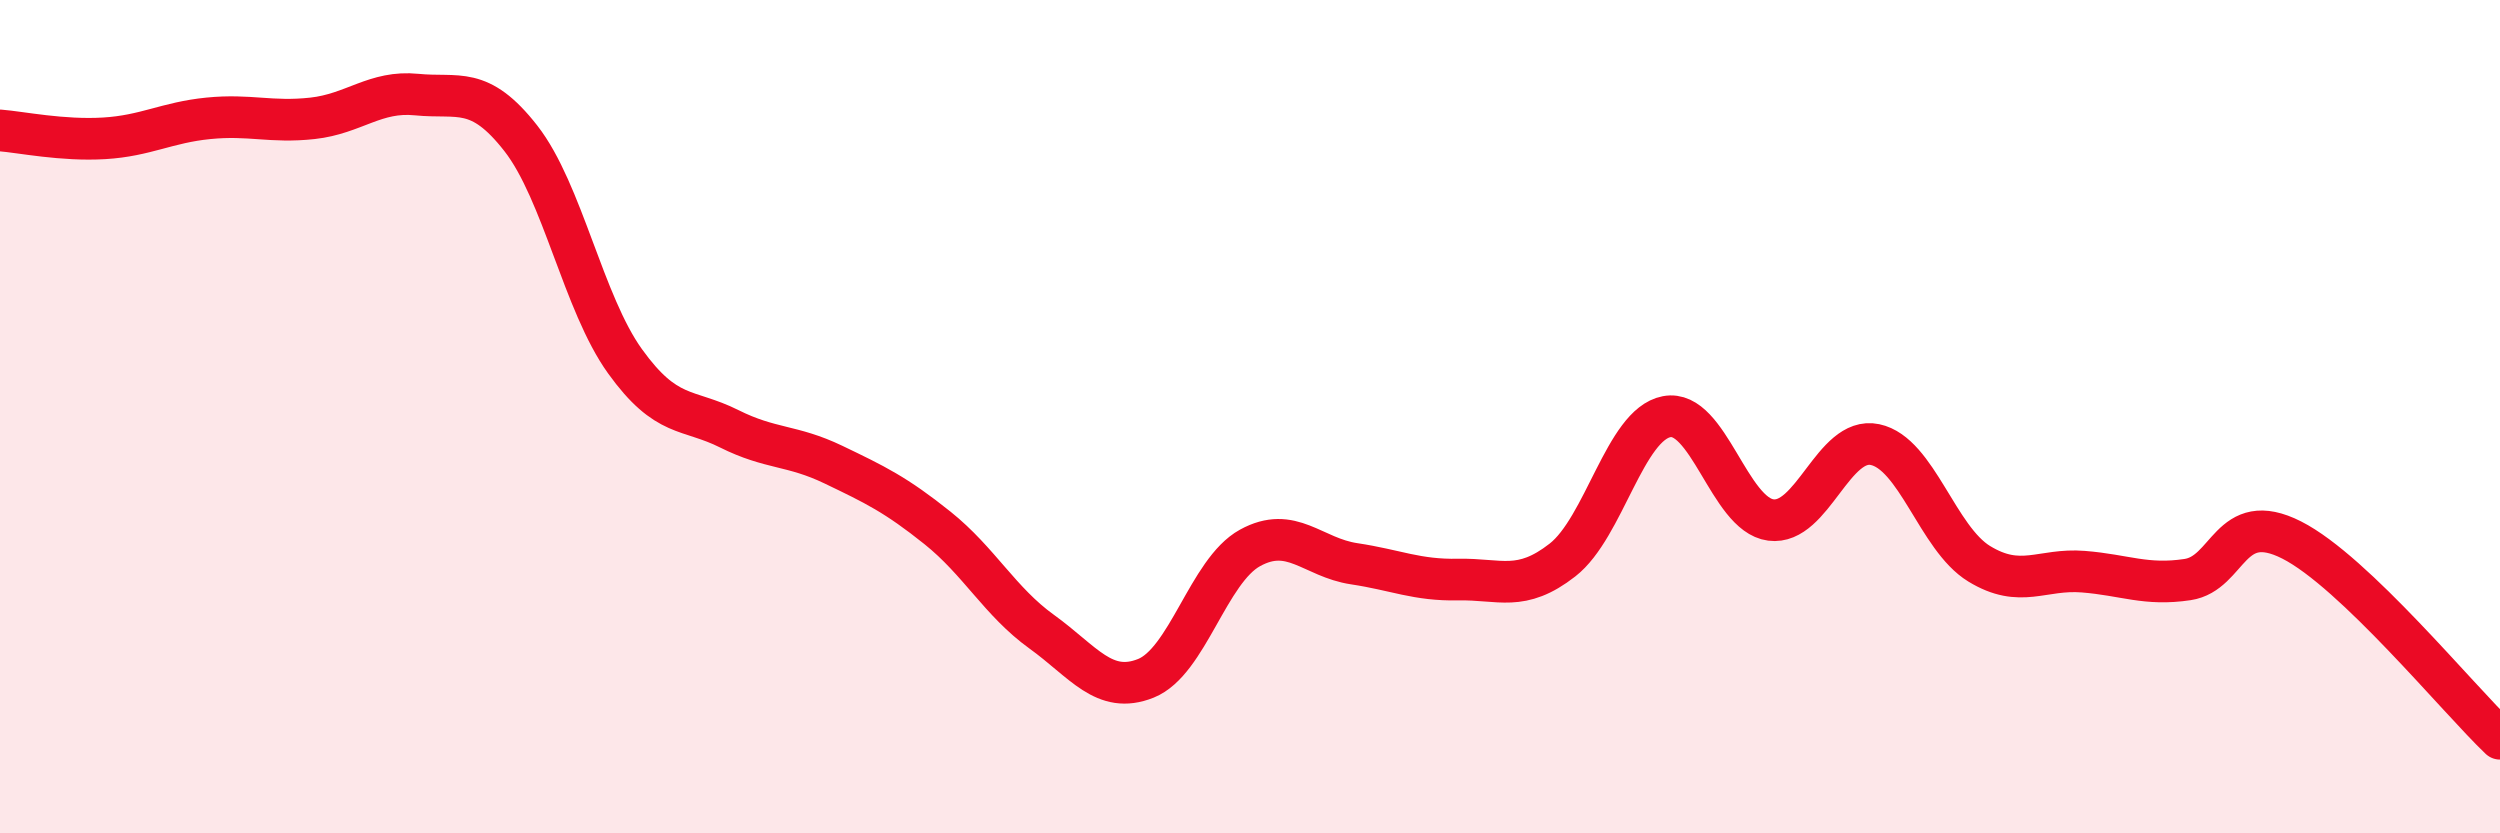 
    <svg width="60" height="20" viewBox="0 0 60 20" xmlns="http://www.w3.org/2000/svg">
      <path
        d="M 0,3.13 C 0.5,3.17 1.5,3.38 2.5,3.32 C 3.5,3.26 4,2.94 5,2.84 C 6,2.74 6.5,2.95 7.5,2.84 C 8.5,2.73 9,2.17 10,2.27 C 11,2.37 11.5,2.04 12.5,3.32 C 13.5,4.6 14,7.28 15,8.67 C 16,10.06 16.5,9.79 17.5,10.29 C 18.5,10.79 19,10.67 20,11.15 C 21,11.63 21.5,11.87 22.5,12.67 C 23.5,13.47 24,14.44 25,15.16 C 26,15.88 26.5,16.68 27.5,16.28 C 28.5,15.88 29,13.7 30,13.15 C 31,12.6 31.5,13.38 32.5,13.53 C 33.5,13.68 34,13.93 35,13.91 C 36,13.89 36.5,14.22 37.5,13.44 C 38.5,12.66 39,10.19 40,10 C 41,9.81 41.5,12.35 42.5,12.48 C 43.5,12.61 44,10.46 45,10.67 C 46,10.88 46.5,12.92 47.5,13.53 C 48.5,14.14 49,13.64 50,13.72 C 51,13.8 51.5,14.06 52.5,13.91 C 53.5,13.76 53.5,12.2 55,12.96 C 56.5,13.72 59,16.78 60,17.73L60 20L0 20Z"
        fill="#EB0A25"
        opacity="0.1"
        stroke-linecap="round"
        stroke-linejoin="round"
      />
      <path
        d="M 0,3.13 C 0.5,3.17 1.5,3.38 2.5,3.32 C 3.5,3.26 4,2.94 5,2.84 C 6,2.74 6.5,2.95 7.5,2.84 C 8.5,2.73 9,2.17 10,2.27 C 11,2.37 11.5,2.04 12.5,3.32 C 13.5,4.6 14,7.28 15,8.67 C 16,10.06 16.5,9.79 17.5,10.29 C 18.5,10.79 19,10.67 20,11.15 C 21,11.63 21.5,11.87 22.5,12.67 C 23.5,13.47 24,14.44 25,15.16 C 26,15.88 26.5,16.68 27.5,16.28 C 28.5,15.88 29,13.7 30,13.15 C 31,12.6 31.5,13.38 32.5,13.53 C 33.5,13.68 34,13.93 35,13.91 C 36,13.89 36.5,14.22 37.5,13.44 C 38.5,12.66 39,10.19 40,10 C 41,9.81 41.5,12.35 42.5,12.48 C 43.5,12.61 44,10.46 45,10.67 C 46,10.88 46.5,12.92 47.5,13.53 C 48.5,14.14 49,13.64 50,13.72 C 51,13.8 51.5,14.06 52.5,13.91 C 53.5,13.76 53.5,12.2 55,12.96 C 56.5,13.72 59,16.78 60,17.73"
        stroke="#EB0A25"
        stroke-width="1"
        fill="none"
        stroke-linecap="round"
        stroke-linejoin="round"
      />
    </svg>
  